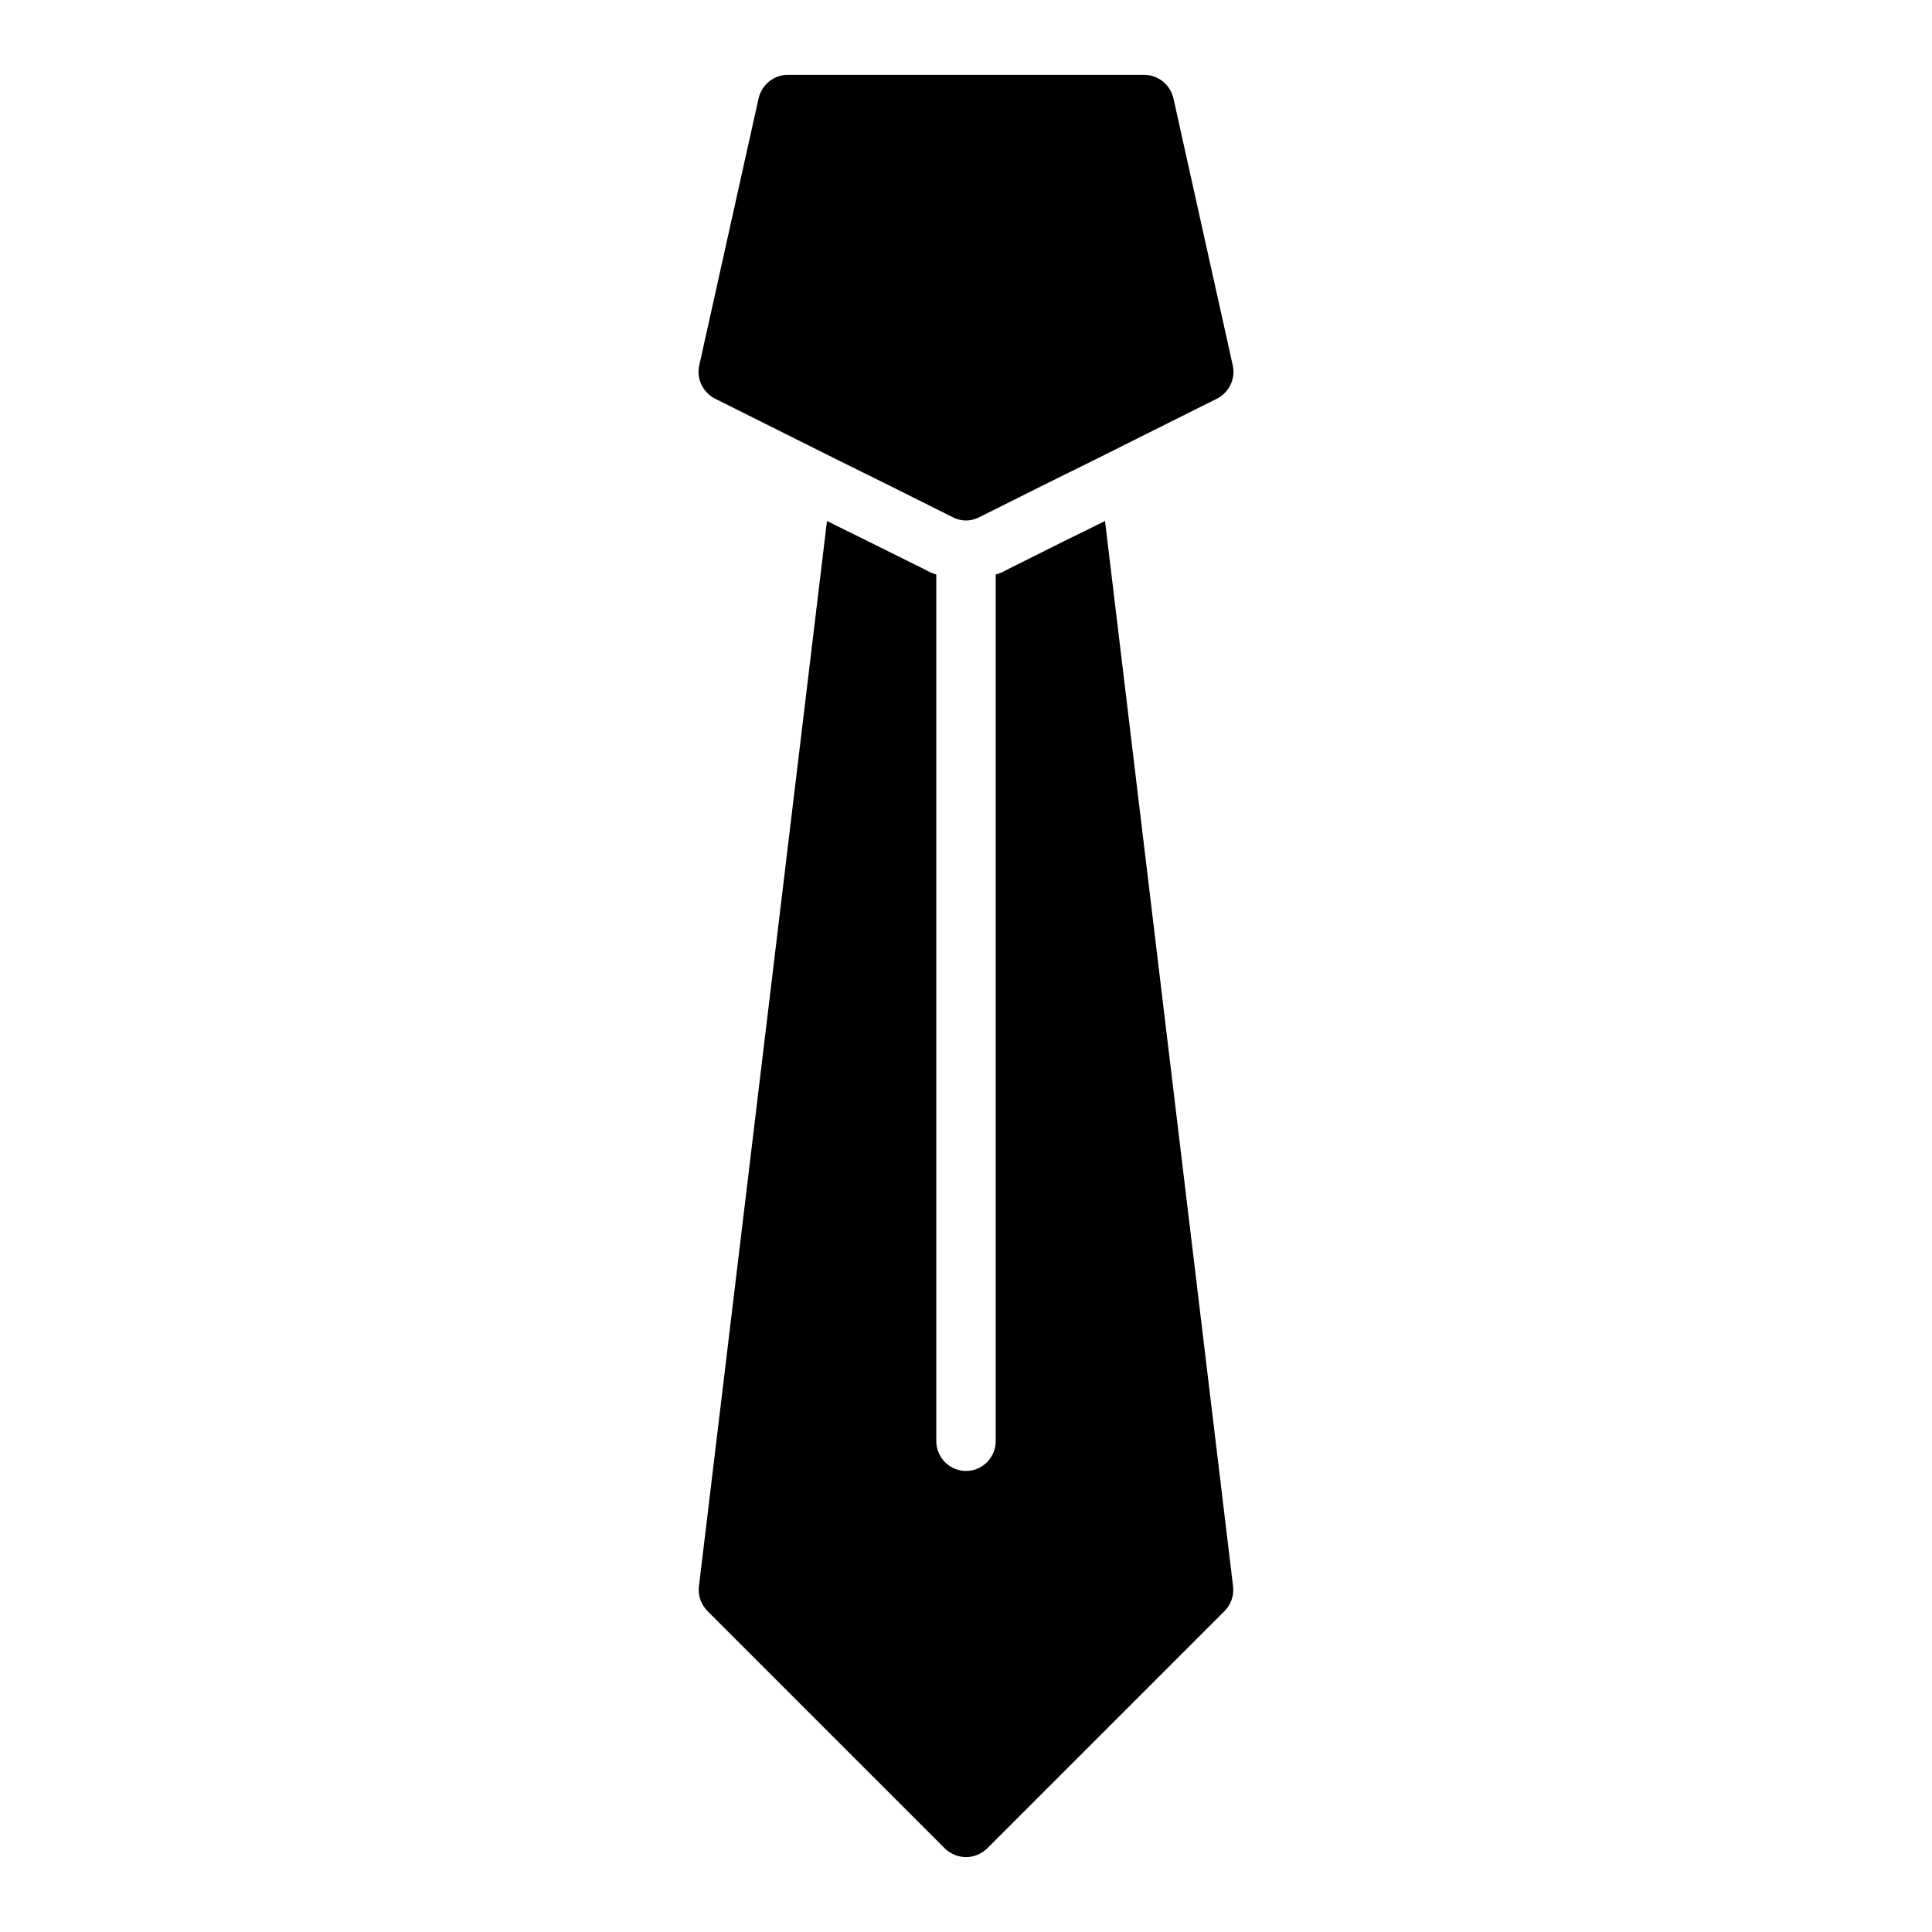 <?xml version="1.0" encoding="UTF-8"?>
<!-- Uploaded to: ICON Repo, www.svgrepo.com, Generator: ICON Repo Mixer Tools -->
<svg fill="#000000" width="800px" height="800px" version="1.1" viewBox="144 144 512 512" xmlns="http://www.w3.org/2000/svg">
 <g>
  <path d="m429.36 285.77-2.441 1.18-16.375 8.188c-0.785 0.477-1.727 0.867-2.672 1.105v229.7c0 4.328-3.543 7.871-7.871 7.871s-7.871-3.543-7.871-7.871l-0.004-229.7c-1.102-0.316-2.125-0.789-3.07-1.34l-10.941-5.434-7.477-3.699-7.481-3.699-33.93 282.29c-0.316 2.441 0.551 4.801 2.203 6.535l62.977 62.977c1.578 1.492 3.547 2.281 5.594 2.281s4.016-0.789 5.59-2.281l62.977-62.977c1.652-1.73 2.519-4.094 2.203-6.535l-33.93-282.29z"/>
  <path d="m333.48 249.64 31.645 15.824 7.481 3.699 7.477 3.699 16.375 8.188c2.203 1.18 4.879 1.18 7.086 0l16.375-8.188 7.477-3.699 7.481-3.699 31.645-15.824c3.227-1.652 4.961-5.273 4.172-8.816l-15.742-70.848c-0.871-3.543-4.019-6.141-7.719-6.141h-94.465c-3.699 0-6.848 2.598-7.715 6.141l-15.742 70.848c-0.789 3.543 0.945 7.164 4.172 8.816z"/>
 </g>
</svg>